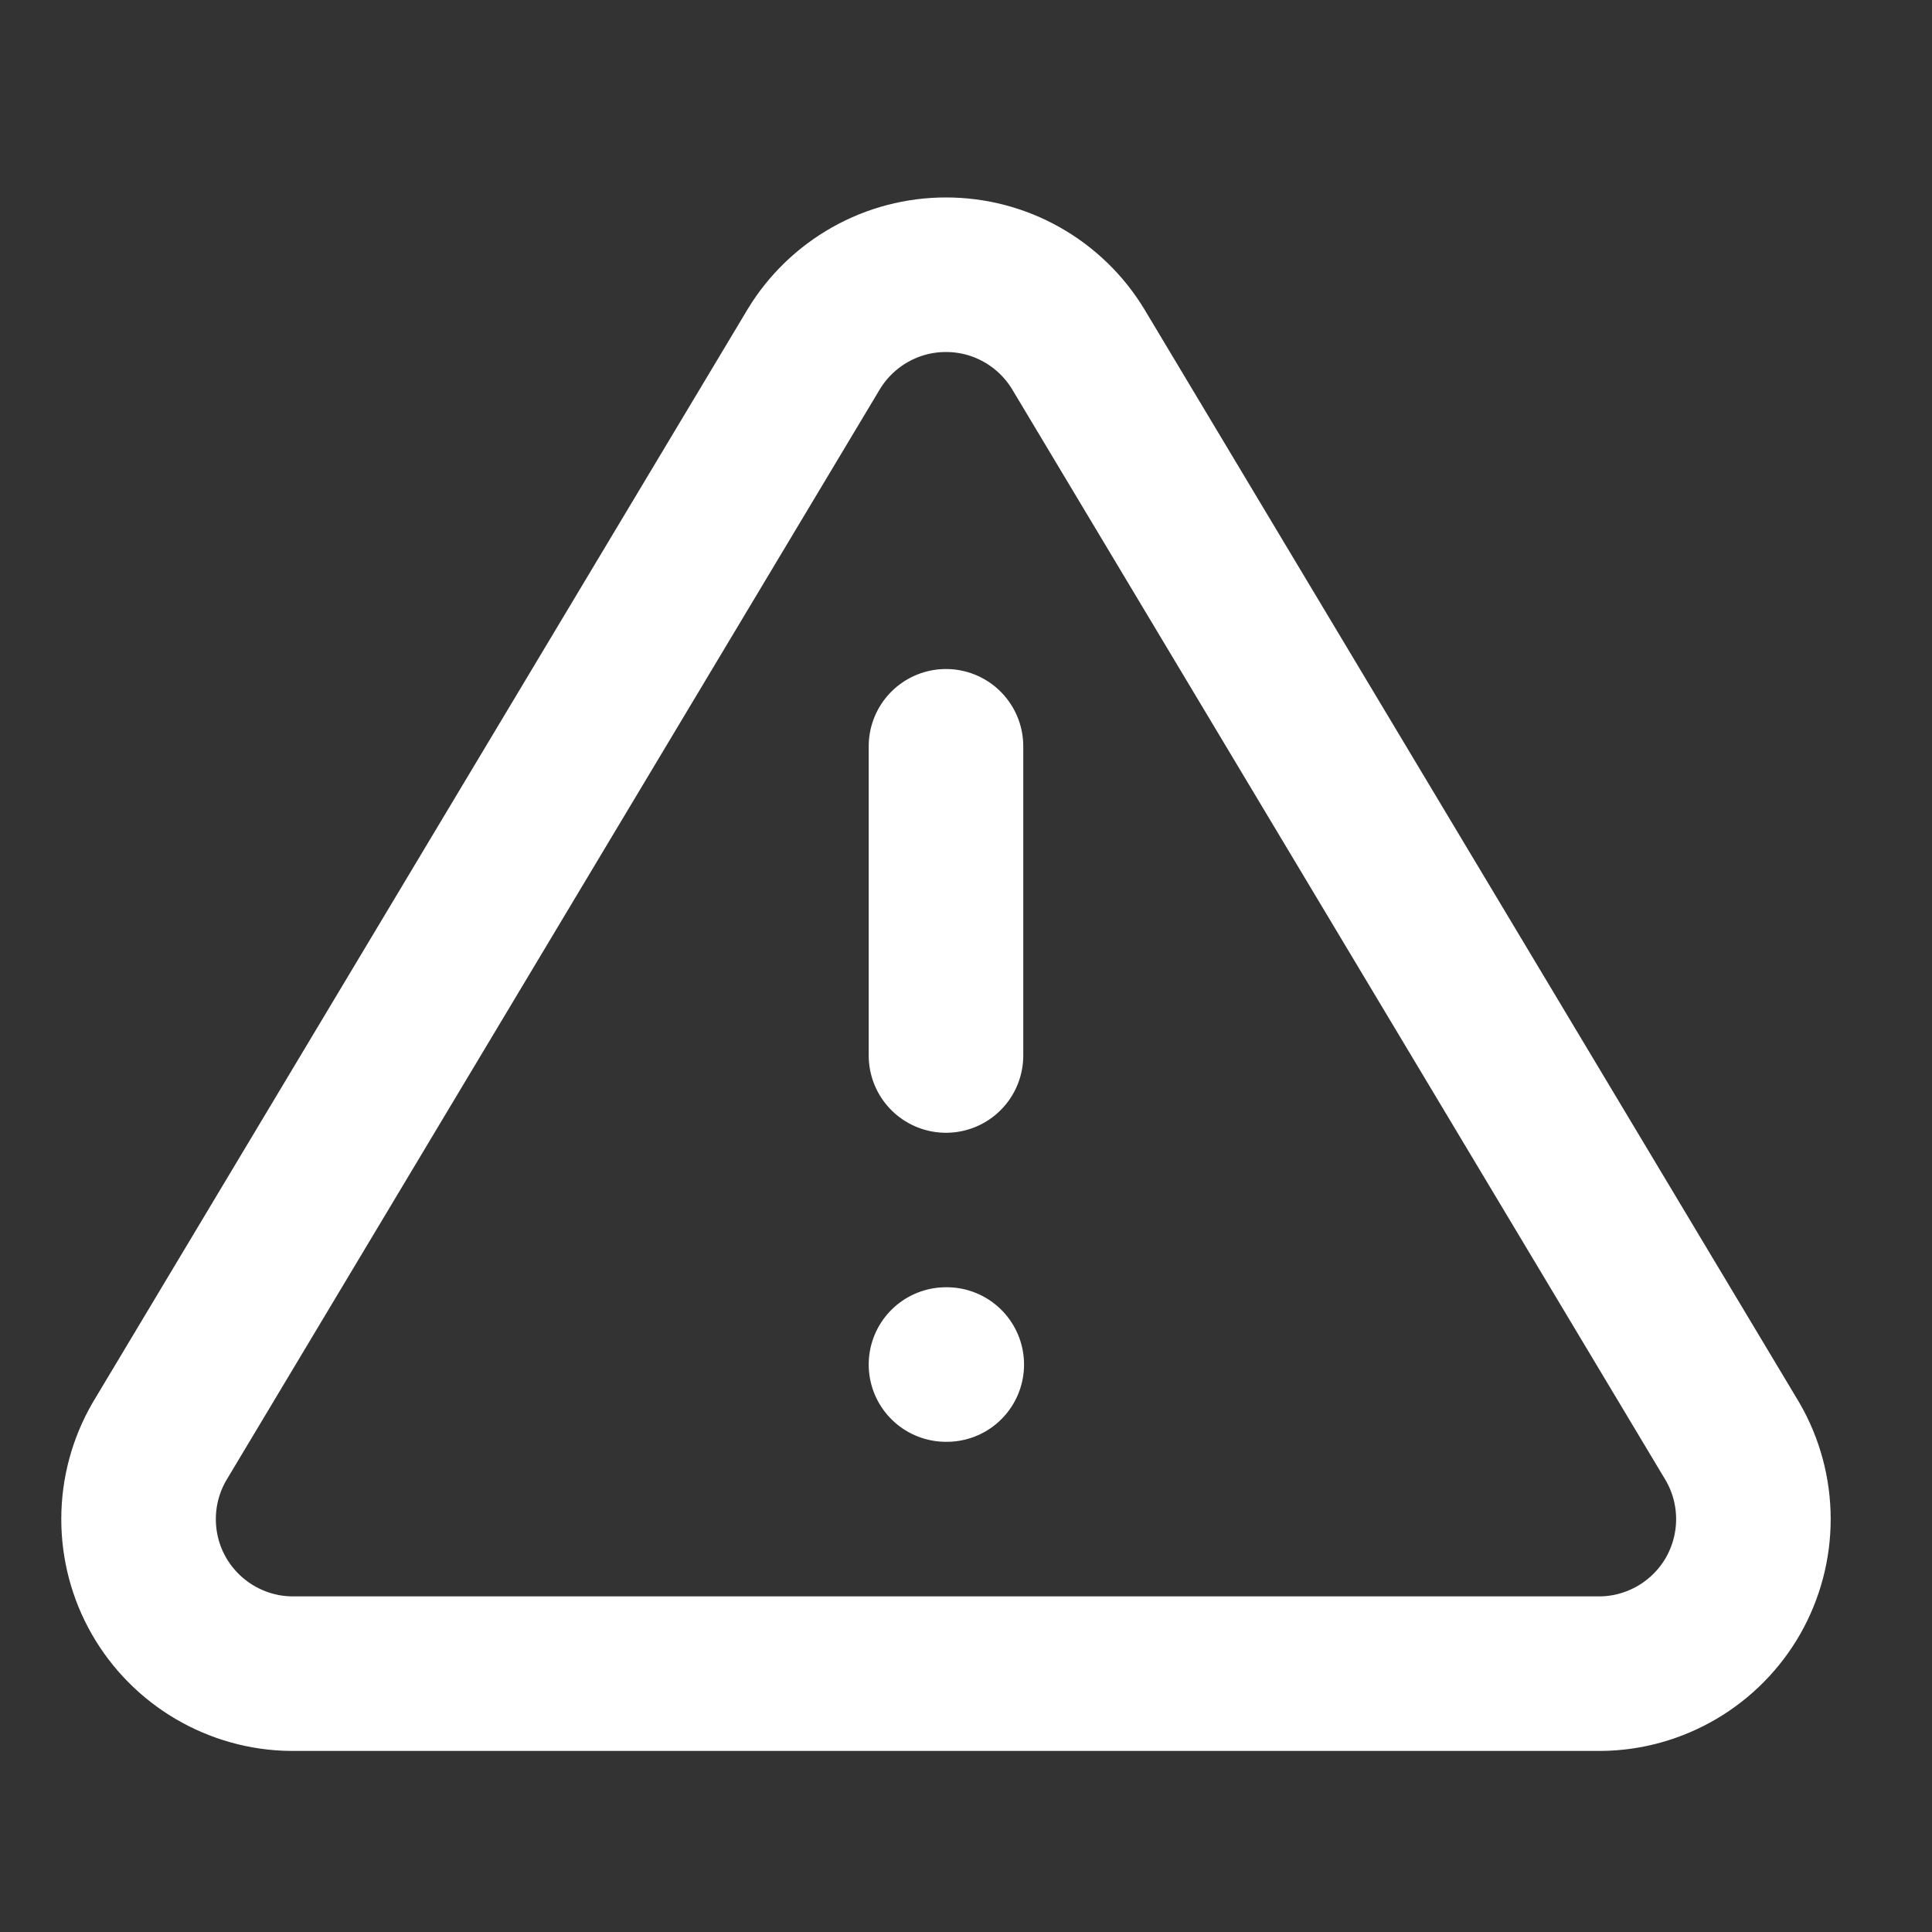<?xml version="1.0" encoding="UTF-8"?> <svg xmlns="http://www.w3.org/2000/svg" width="25" height="25" viewBox="0 0 25 25" fill="none"><rect x="0" y="0" width="25" height="25" fill="#333333" stroke="none"/> <g clip-path="url(#clip0_83_556)"> <path d="M10.531 4.517L2.061 18.657C1.886 18.96 1.794 19.303 1.793 19.652C1.792 20.001 1.882 20.345 2.055 20.648C2.228 20.951 2.478 21.204 2.779 21.381C3.08 21.558 3.422 21.654 3.771 21.657H20.711C21.06 21.654 21.402 21.558 21.703 21.381C22.004 21.204 22.254 20.951 22.427 20.648C22.599 20.345 22.69 20.001 22.689 19.652C22.688 19.303 22.596 18.96 22.421 18.657L13.951 4.517C13.773 4.224 13.522 3.981 13.222 3.812C12.923 3.643 12.585 3.555 12.241 3.555C11.897 3.555 11.559 3.643 11.26 3.812C10.96 3.981 10.709 4.224 10.531 4.517V4.517Z" stroke="white" stroke-width="2" stroke-linecap="round" stroke-linejoin="round"></path> <path d="M12.241 9.657V13.658" stroke="white" stroke-width="2" stroke-linecap="round" stroke-linejoin="round"></path> <path d="M12.241 17.657H12.251" stroke="white" stroke-width="2" stroke-linecap="round" stroke-linejoin="round"></path> </g> <defs> <clipPath id="clip0_83_556"> <rect width="24" height="24" fill="white" transform="translate(0.241 0.657)"></rect> </clipPath> </defs> </svg> 